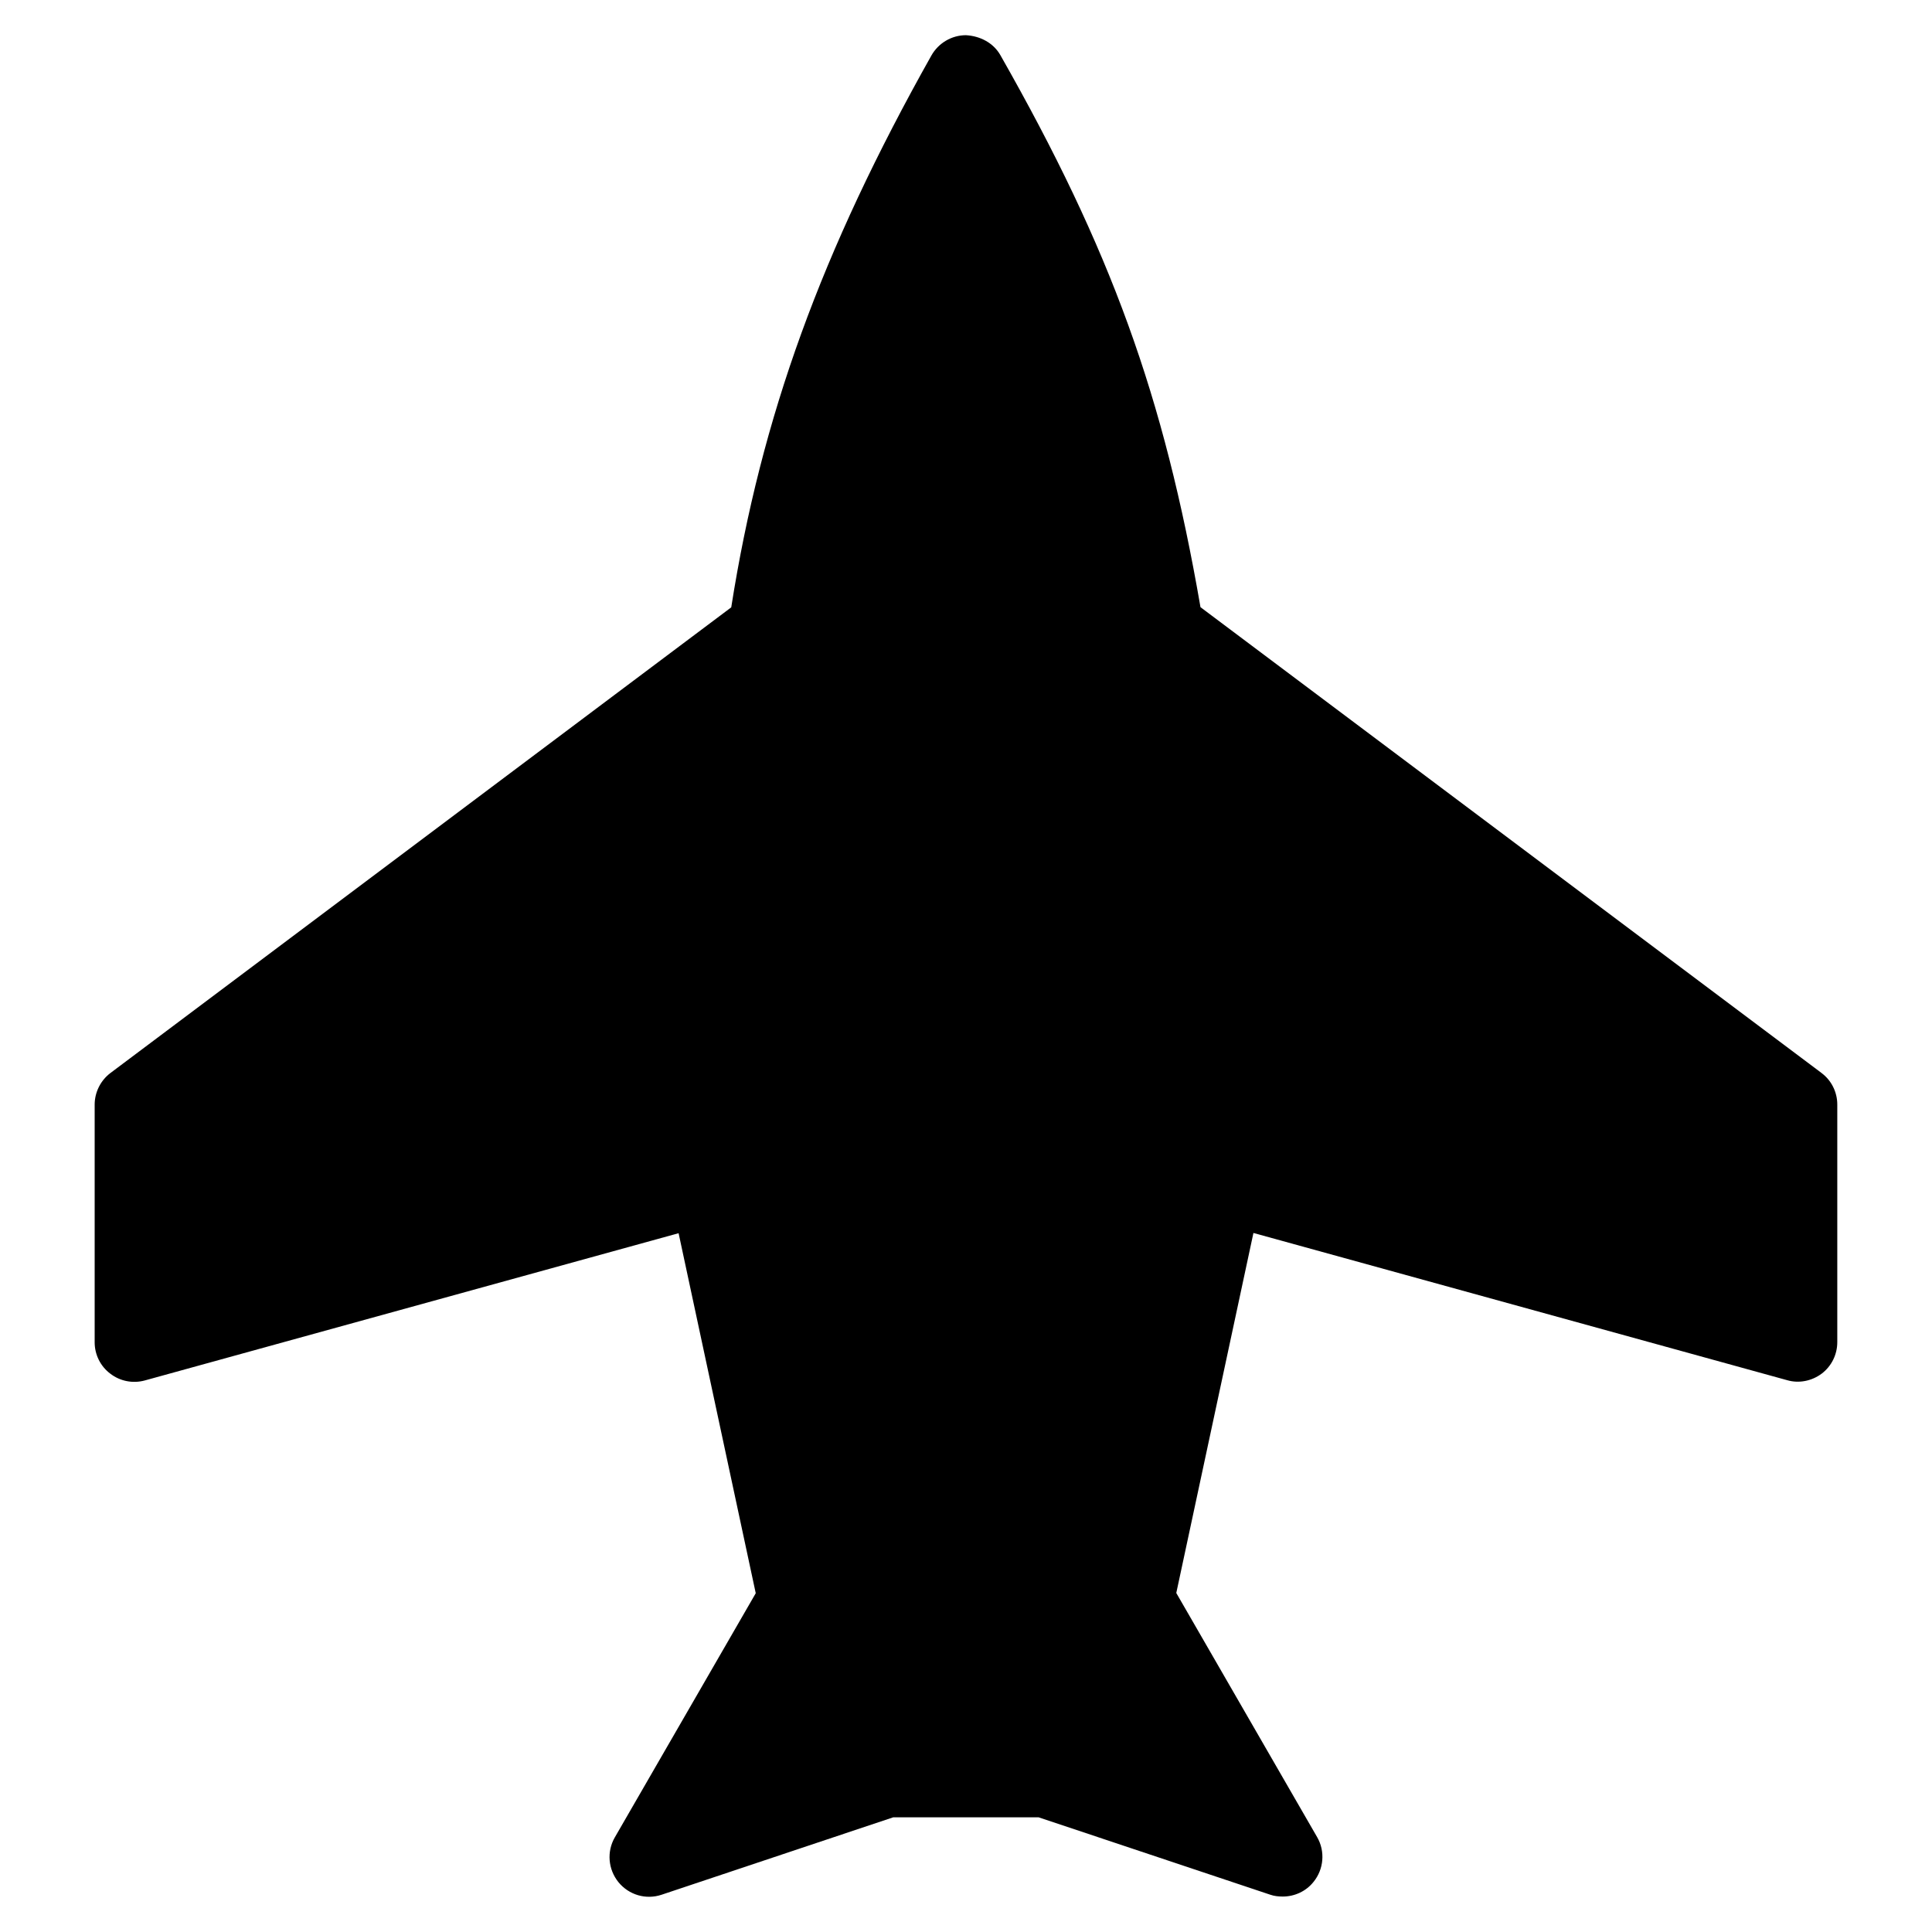 <?xml version="1.0" encoding="UTF-8"?>
<!-- Uploaded to: SVG Repo, www.svgrepo.com, Generator: SVG Repo Mixer Tools -->
<svg fill="#000000" width="800px" height="800px" version="1.1" viewBox="144 144 512 512" xmlns="http://www.w3.org/2000/svg">
 <path d="m626.71 428.34-164.57-123.43c-9.699-56.09-23.777-94.844-53.004-146.25-1.867-3.316-5.394-5.121-9.152-5.332-3.777 0-7.285 2.078-9.152 5.375-29.117 51.789-45.113 95.785-53.047 146.25l-164.5 123.39c-2.644 1.996-4.199 5.125-4.199 8.398v62.977c0 3.273 1.531 6.359 4.137 8.312 2.602 2.016 6.004 2.664 9.152 1.805l141.46-39.023 20.445 95.41-37.344 64.695c-2.184 3.785-1.785 8.48 0.965 11.883 2.75 3.363 7.262 4.723 11.441 3.32l61.359-20.508h38.562l61.379 20.508c1.07 0.371 2.184 0.484 3.316 0.484 3.066 0 6.109-1.344 8.125-3.863 2.75-3.363 3.152-8.125 0.973-11.883l-37.328-64.699 20.445-95.41 141.47 39.023c3.106 0.902 6.523 0.211 9.148-1.762 2.598-1.973 4.109-5.059 4.109-8.336v-62.977c0-3.273-1.551-6.406-4.199-8.355z"/>
</svg>